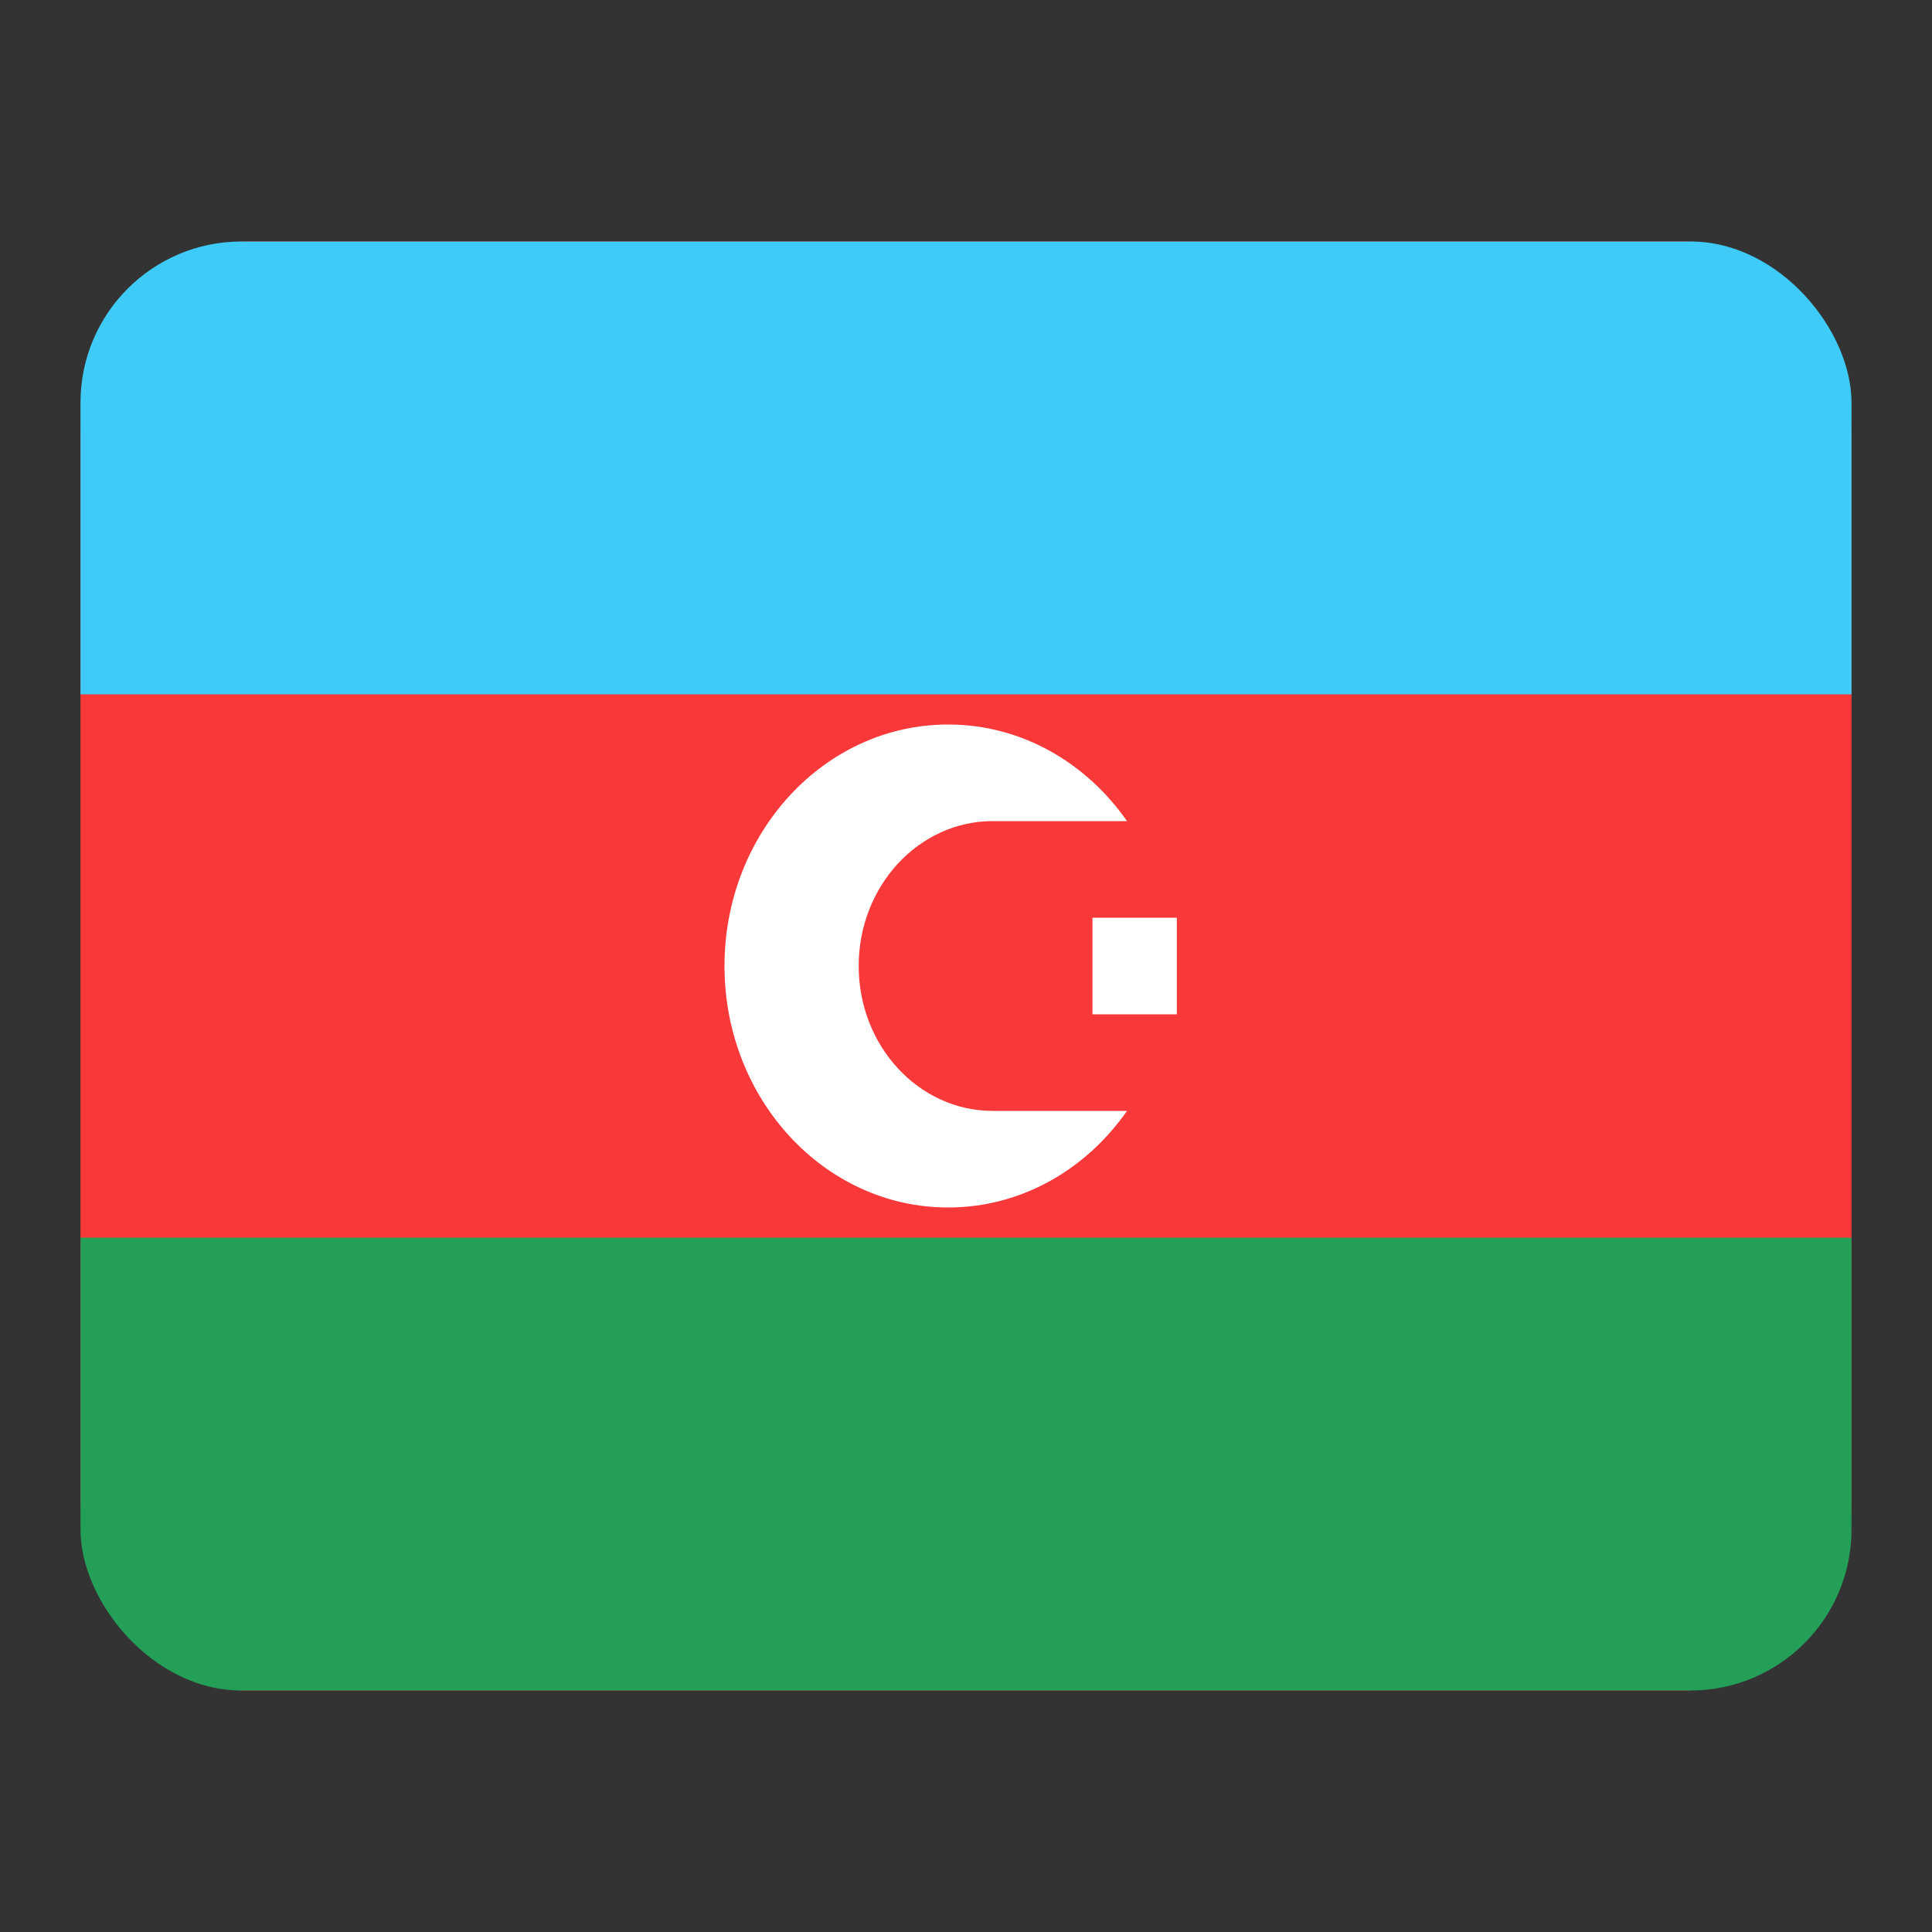 <svg width="24" height="24" viewBox="0 0 24 24" fill="none" xmlns="http://www.w3.org/2000/svg">
<rect x="0" y="0" width="24" height="24" fill="#333333" stroke="none"/>
<g clip-path="url(#clip0_34_718)">
<g clip-path="url(#clip1_34_718)">
<path d="M20.905 3H3.095C1.938 3 1 4.075 1 5.4V18.6C1 19.925 1.938 21 3.095 21H20.905C22.062 21 23 19.925 23 18.6V5.4C23 4.075 22.062 3 20.905 3Z" fill="#F93939"/>
<path fill-rule="evenodd" clip-rule="evenodd" d="M1 15.375H23V21H1V15.375Z" fill="#249F58"/>
<path fill-rule="evenodd" clip-rule="evenodd" d="M1 3H23V8.625H1V3Z" fill="#3ECBF8"/>
<path fill-rule="evenodd" clip-rule="evenodd" d="M13.571 11.4H14.619V12.6H13.571V11.4Z" fill="white"/>
<path fill-rule="evenodd" clip-rule="evenodd" d="M14 13.8C13.493 14.528 12.687 15 11.778 15C10.244 15 9 13.656 9 12C9 10.344 10.244 9 11.778 9C12.687 9 13.493 9.472 14 10.2H12.333C11.413 10.2 10.667 11.006 10.667 12C10.667 12.994 11.413 13.8 12.333 13.8H14Z" fill="white"/>
</g>
</g>
<defs>
<clipPath id="clip0_34_718">
<rect width="22" height="18" fill="white" transform="translate(1 3)"/>
</clipPath>
<clipPath id="clip1_34_718">
<rect x="1" y="3" width="22" height="18" rx="2" fill="white"/>
</clipPath>
</defs>
</svg>
